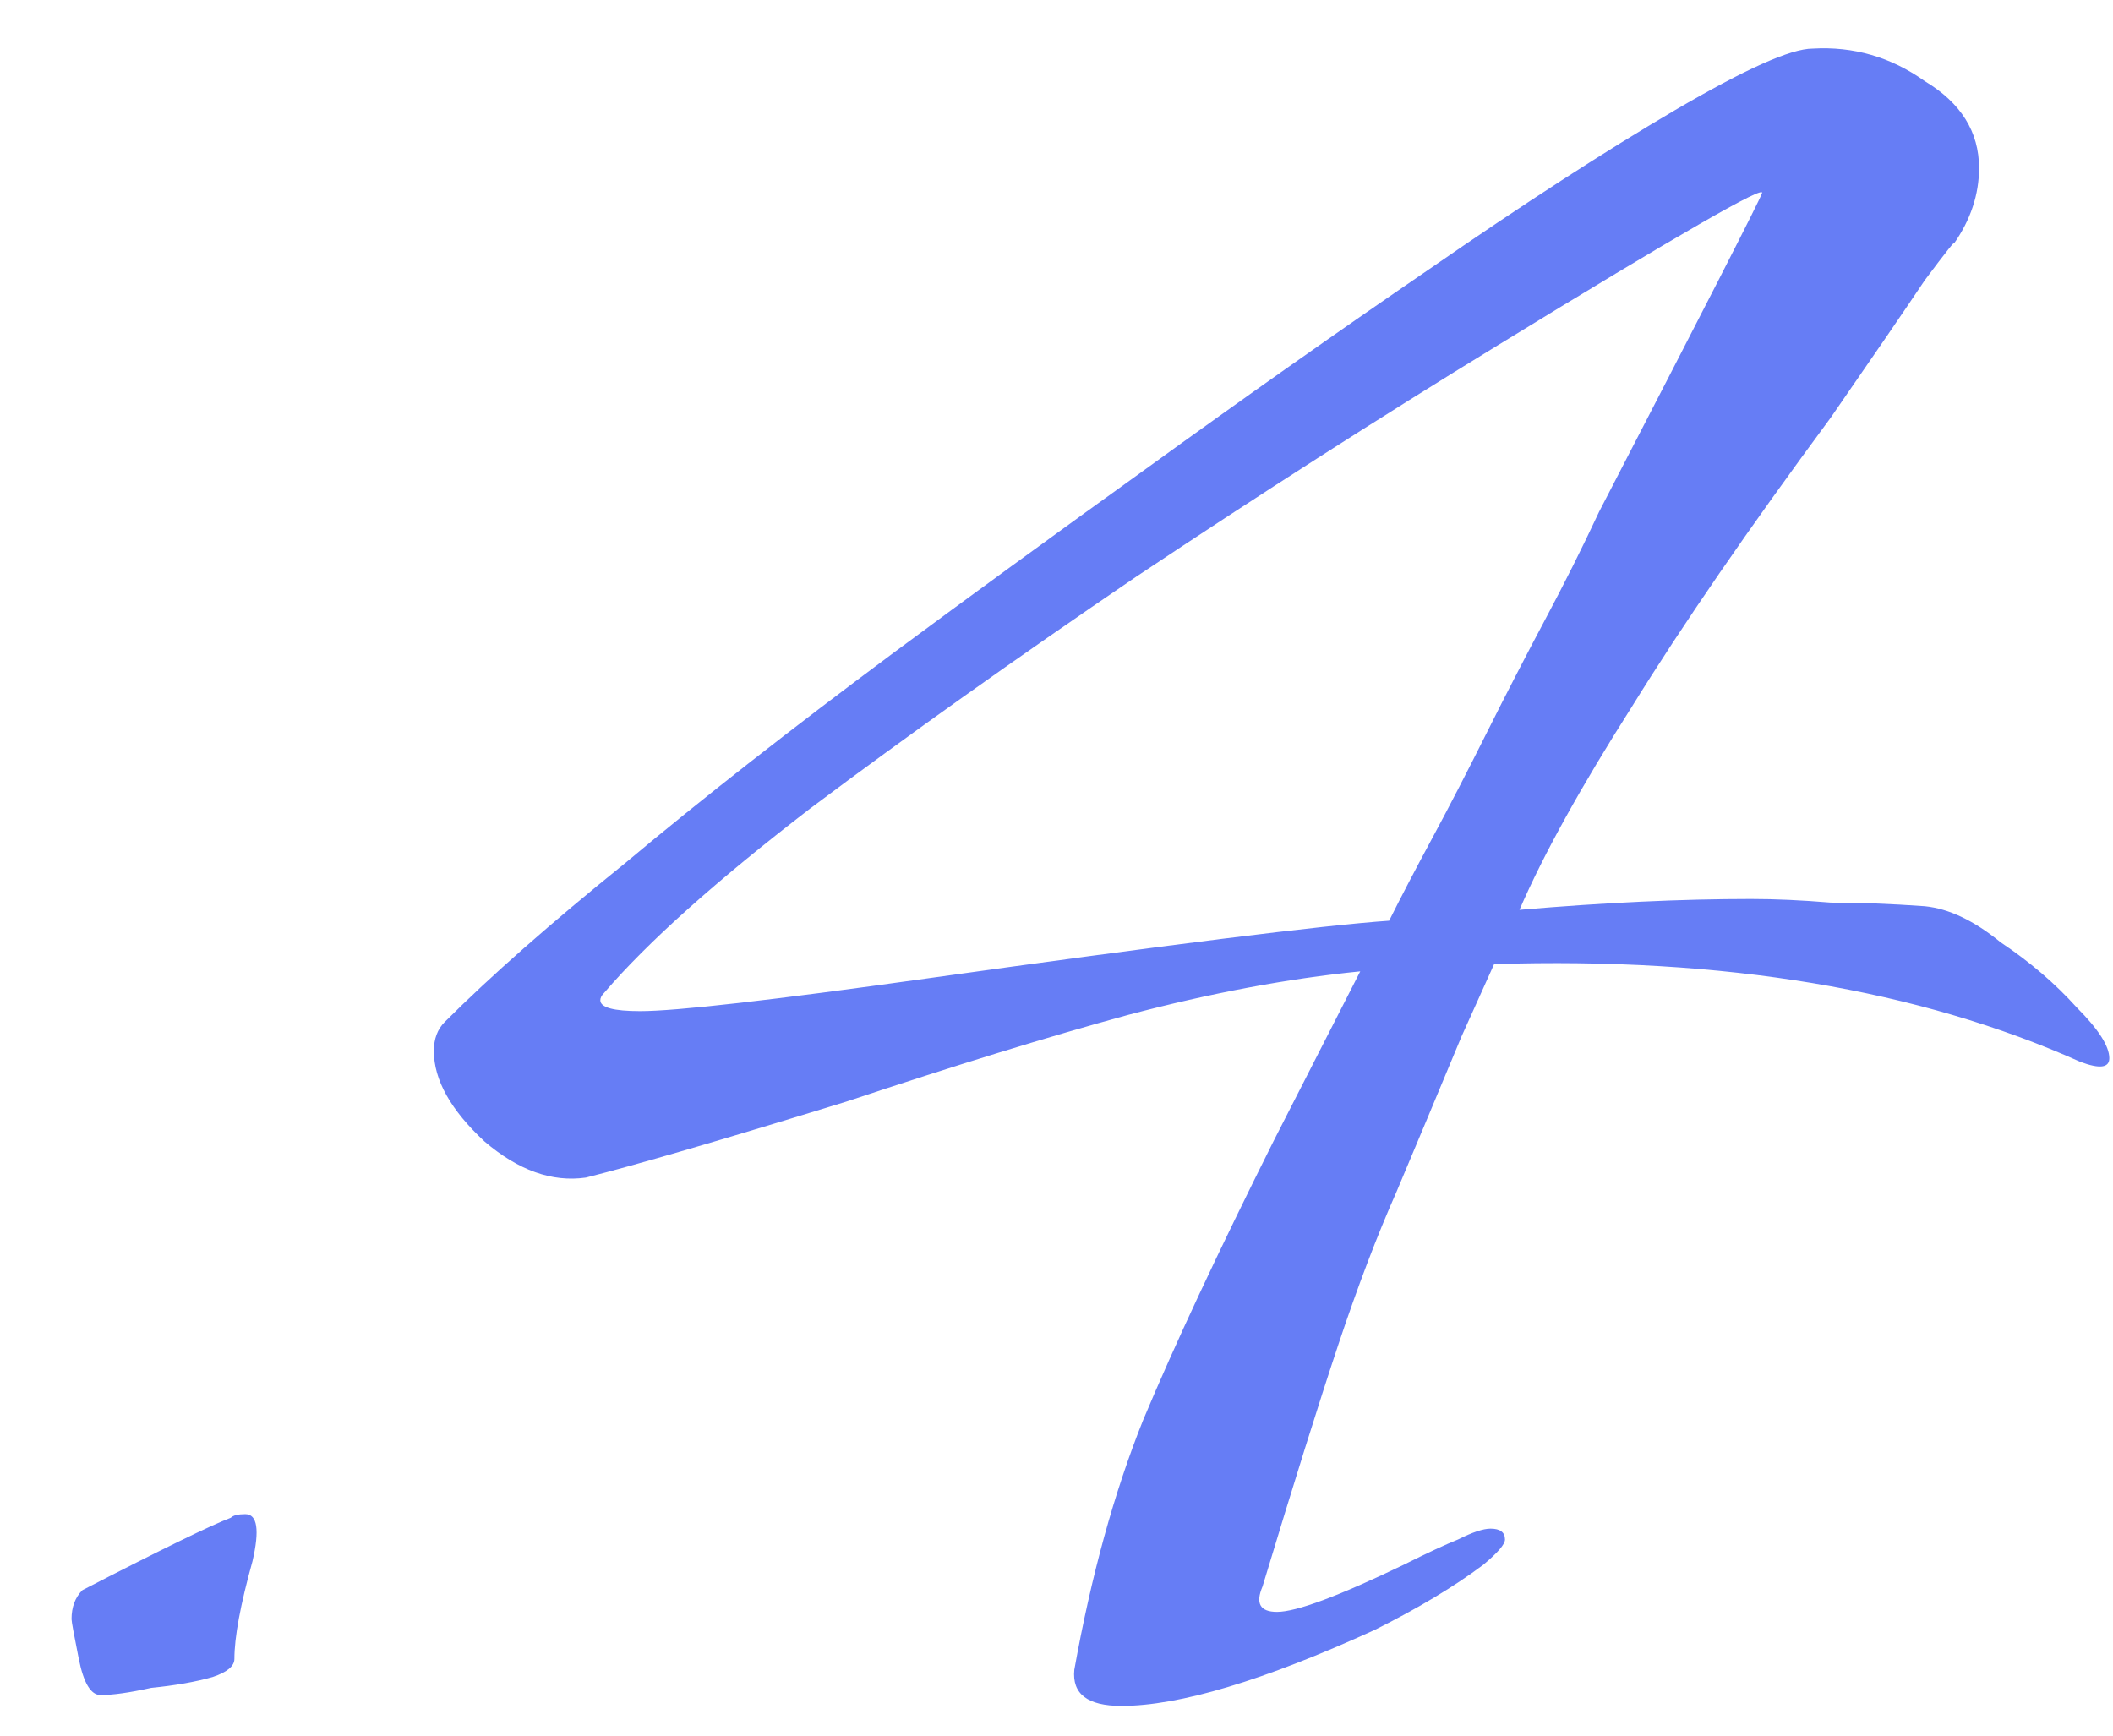 <svg xmlns="http://www.w3.org/2000/svg" width="28" height="23" viewBox="0 0 28 23" fill="none"><path d="M1.332 22.462C1.204 22.462 1.108 22.303 1.044 21.983C0.98 21.663 0.948 21.488 0.948 21.456C0.948 21.296 0.996 21.168 1.092 21.072C2.147 20.528 2.802 20.209 3.058 20.113C3.09 20.081 3.154 20.065 3.25 20.065C3.41 20.065 3.442 20.273 3.346 20.688C3.186 21.264 3.106 21.695 3.106 21.983C3.106 22.079 3.01 22.159 2.818 22.223C2.595 22.287 2.323 22.335 2.003 22.367C1.715 22.431 1.492 22.462 1.332 22.462ZM14.86 22.606C14.412 22.606 14.204 22.447 14.236 22.127C14.46 20.88 14.764 19.777 15.148 18.818C15.563 17.827 16.139 16.596 16.874 15.126L18.025 12.872C17.066 12.968 16.043 13.16 14.956 13.447C13.901 13.735 12.654 14.119 11.215 14.598C9.553 15.11 8.402 15.445 7.763 15.605C7.315 15.669 6.868 15.509 6.42 15.126C5.973 14.71 5.749 14.31 5.749 13.927C5.749 13.767 5.797 13.639 5.893 13.543C6.5 12.936 7.299 12.232 8.29 11.433C9.281 10.602 10.464 9.675 11.839 8.652C12.83 7.917 13.949 7.102 15.195 6.206C16.474 5.279 17.721 4.4 18.936 3.569C20.183 2.706 21.27 2.003 22.197 1.459C23.124 0.916 23.731 0.644 24.019 0.644C24.562 0.612 25.058 0.756 25.506 1.075C25.985 1.363 26.225 1.747 26.225 2.226C26.225 2.578 26.113 2.914 25.889 3.233C25.921 3.169 25.793 3.329 25.506 3.713C25.25 4.096 24.834 4.704 24.259 5.535C23.172 7.006 22.293 8.284 21.621 9.371C20.95 10.426 20.454 11.321 20.135 12.057C21.254 11.961 22.277 11.913 23.204 11.913C23.523 11.913 23.875 11.929 24.259 11.961C24.642 11.961 25.058 11.977 25.506 12.009C25.825 12.041 26.161 12.201 26.512 12.488C26.896 12.744 27.232 13.032 27.52 13.351C27.807 13.639 27.951 13.863 27.951 14.023C27.951 14.151 27.823 14.167 27.567 14.071C25.425 13.112 22.836 12.68 19.799 12.776L19.367 13.735C19.048 14.502 18.76 15.19 18.504 15.797C18.249 16.372 17.993 17.044 17.737 17.811C17.481 18.578 17.146 19.649 16.73 21.024C16.634 21.248 16.698 21.36 16.922 21.36C17.178 21.36 17.737 21.152 18.6 20.736C18.92 20.576 19.16 20.465 19.32 20.401C19.511 20.305 19.655 20.257 19.751 20.257C19.879 20.257 19.943 20.305 19.943 20.401C19.943 20.465 19.847 20.576 19.655 20.736C19.272 21.024 18.792 21.312 18.217 21.599C16.746 22.271 15.627 22.606 14.86 22.606ZM8.482 13.399C8.962 13.399 10.224 13.255 12.27 12.968C13.869 12.744 15.18 12.568 16.203 12.44C17.226 12.312 17.961 12.232 18.408 12.201C18.568 11.881 18.76 11.513 18.984 11.098C19.208 10.682 19.447 10.219 19.703 9.707C19.959 9.195 20.215 8.7 20.47 8.22C20.726 7.741 20.966 7.261 21.19 6.782C22.596 4.065 23.316 2.658 23.348 2.562C23.412 2.434 22.245 3.105 19.847 4.576C18.28 5.535 16.682 6.558 15.052 7.645C13.453 8.732 12.015 9.755 10.736 10.714C9.489 11.673 8.578 12.488 8.003 13.16C7.971 13.192 7.955 13.224 7.955 13.255C7.955 13.351 8.13 13.399 8.482 13.399Z" fill="#667DF5"></path></svg>